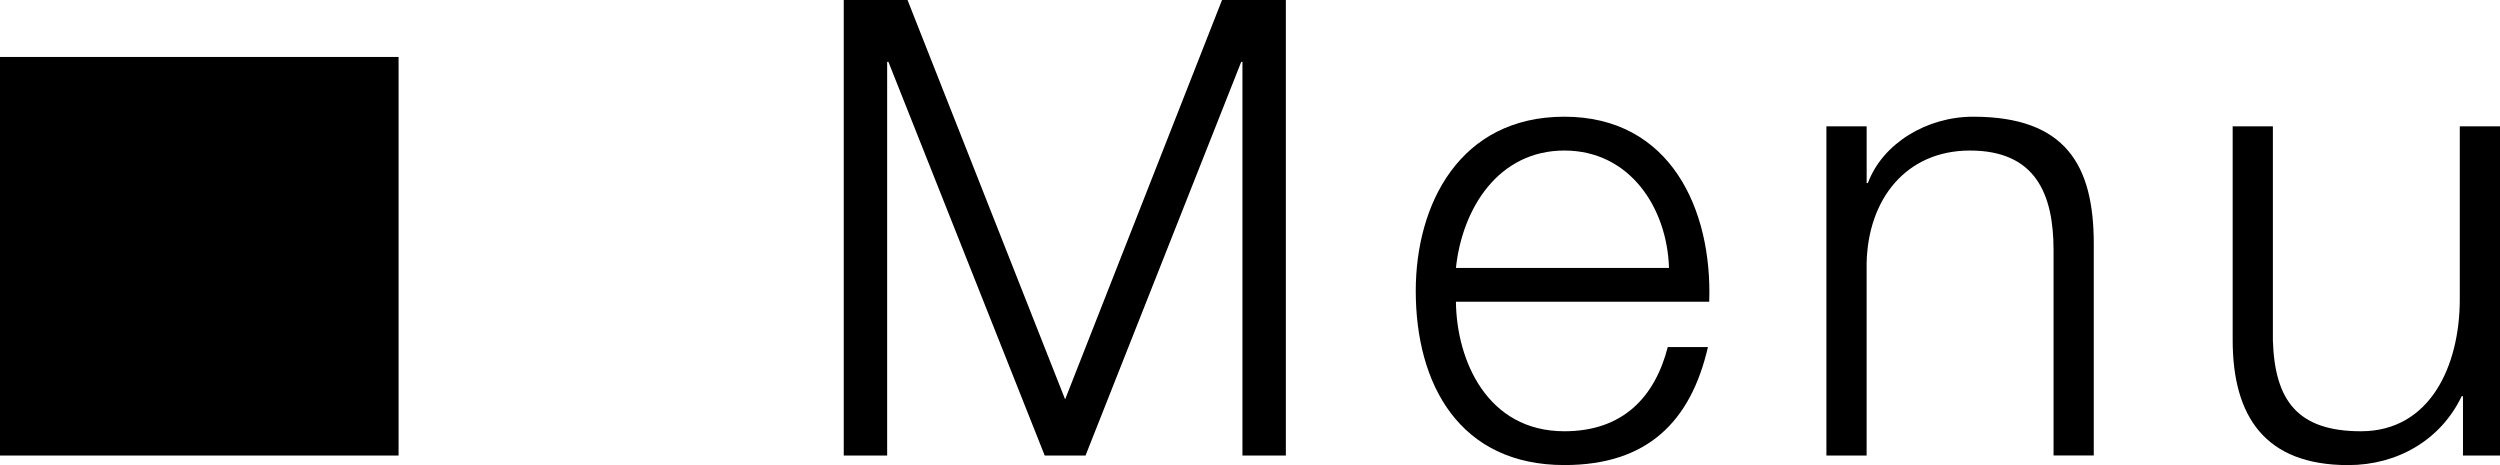 <?xml version="1.0" encoding="UTF-8"?>
<svg id="b" data-name="レイヤー 2" xmlns="http://www.w3.org/2000/svg" width="62.723" height="11.669" viewBox="0 0 62.723 11.669">
  <g id="c" data-name="DATA">
    <g>
      <path d="m21.168,0h1.601l3.954,10.02L30.66,0h1.601v11.429h-1.089V1.553h-.031l-3.906,9.876h-1.024l-3.921-9.876h-.032v9.876h-1.089V0Z"/>
      <path d="m36.528,7.571c.016,1.473.784,3.249,2.721,3.249,1.473,0,2.273-.864,2.594-2.113h1.008c-.432,1.873-1.521,2.961-3.602,2.961-2.625,0-3.729-2.017-3.729-4.37,0-2.177,1.104-4.37,3.729-4.37,2.657,0,3.714,2.321,3.634,4.642h-6.354Zm5.346-.849c-.048-1.521-.992-2.945-2.625-2.945-1.648,0-2.561,1.44-2.721,2.945h5.346Z"/>
      <path d="m45.824,3.169h1.009v1.424h.031c.368-.992,1.473-1.665,2.642-1.665,2.321,0,3.025,1.217,3.025,3.186v5.314h-1.009v-5.154c0-1.424-.464-2.497-2.097-2.497-1.601,0-2.562,1.216-2.593,2.833v4.818h-1.009V3.169Z"/>
      <path d="m62.723,11.429h-.929v-1.489h-.032c-.528,1.104-1.616,1.729-2.849,1.729-2.081,0-2.897-1.217-2.897-3.137V3.169h1.009v5.378c.048,1.489.608,2.273,2.209,2.273,1.729,0,2.48-1.632,2.48-3.313V3.169h1.009v8.259Z"/>
    </g>
    <rect y="1.429" width="10" height="10"/>
  </g>
</svg>